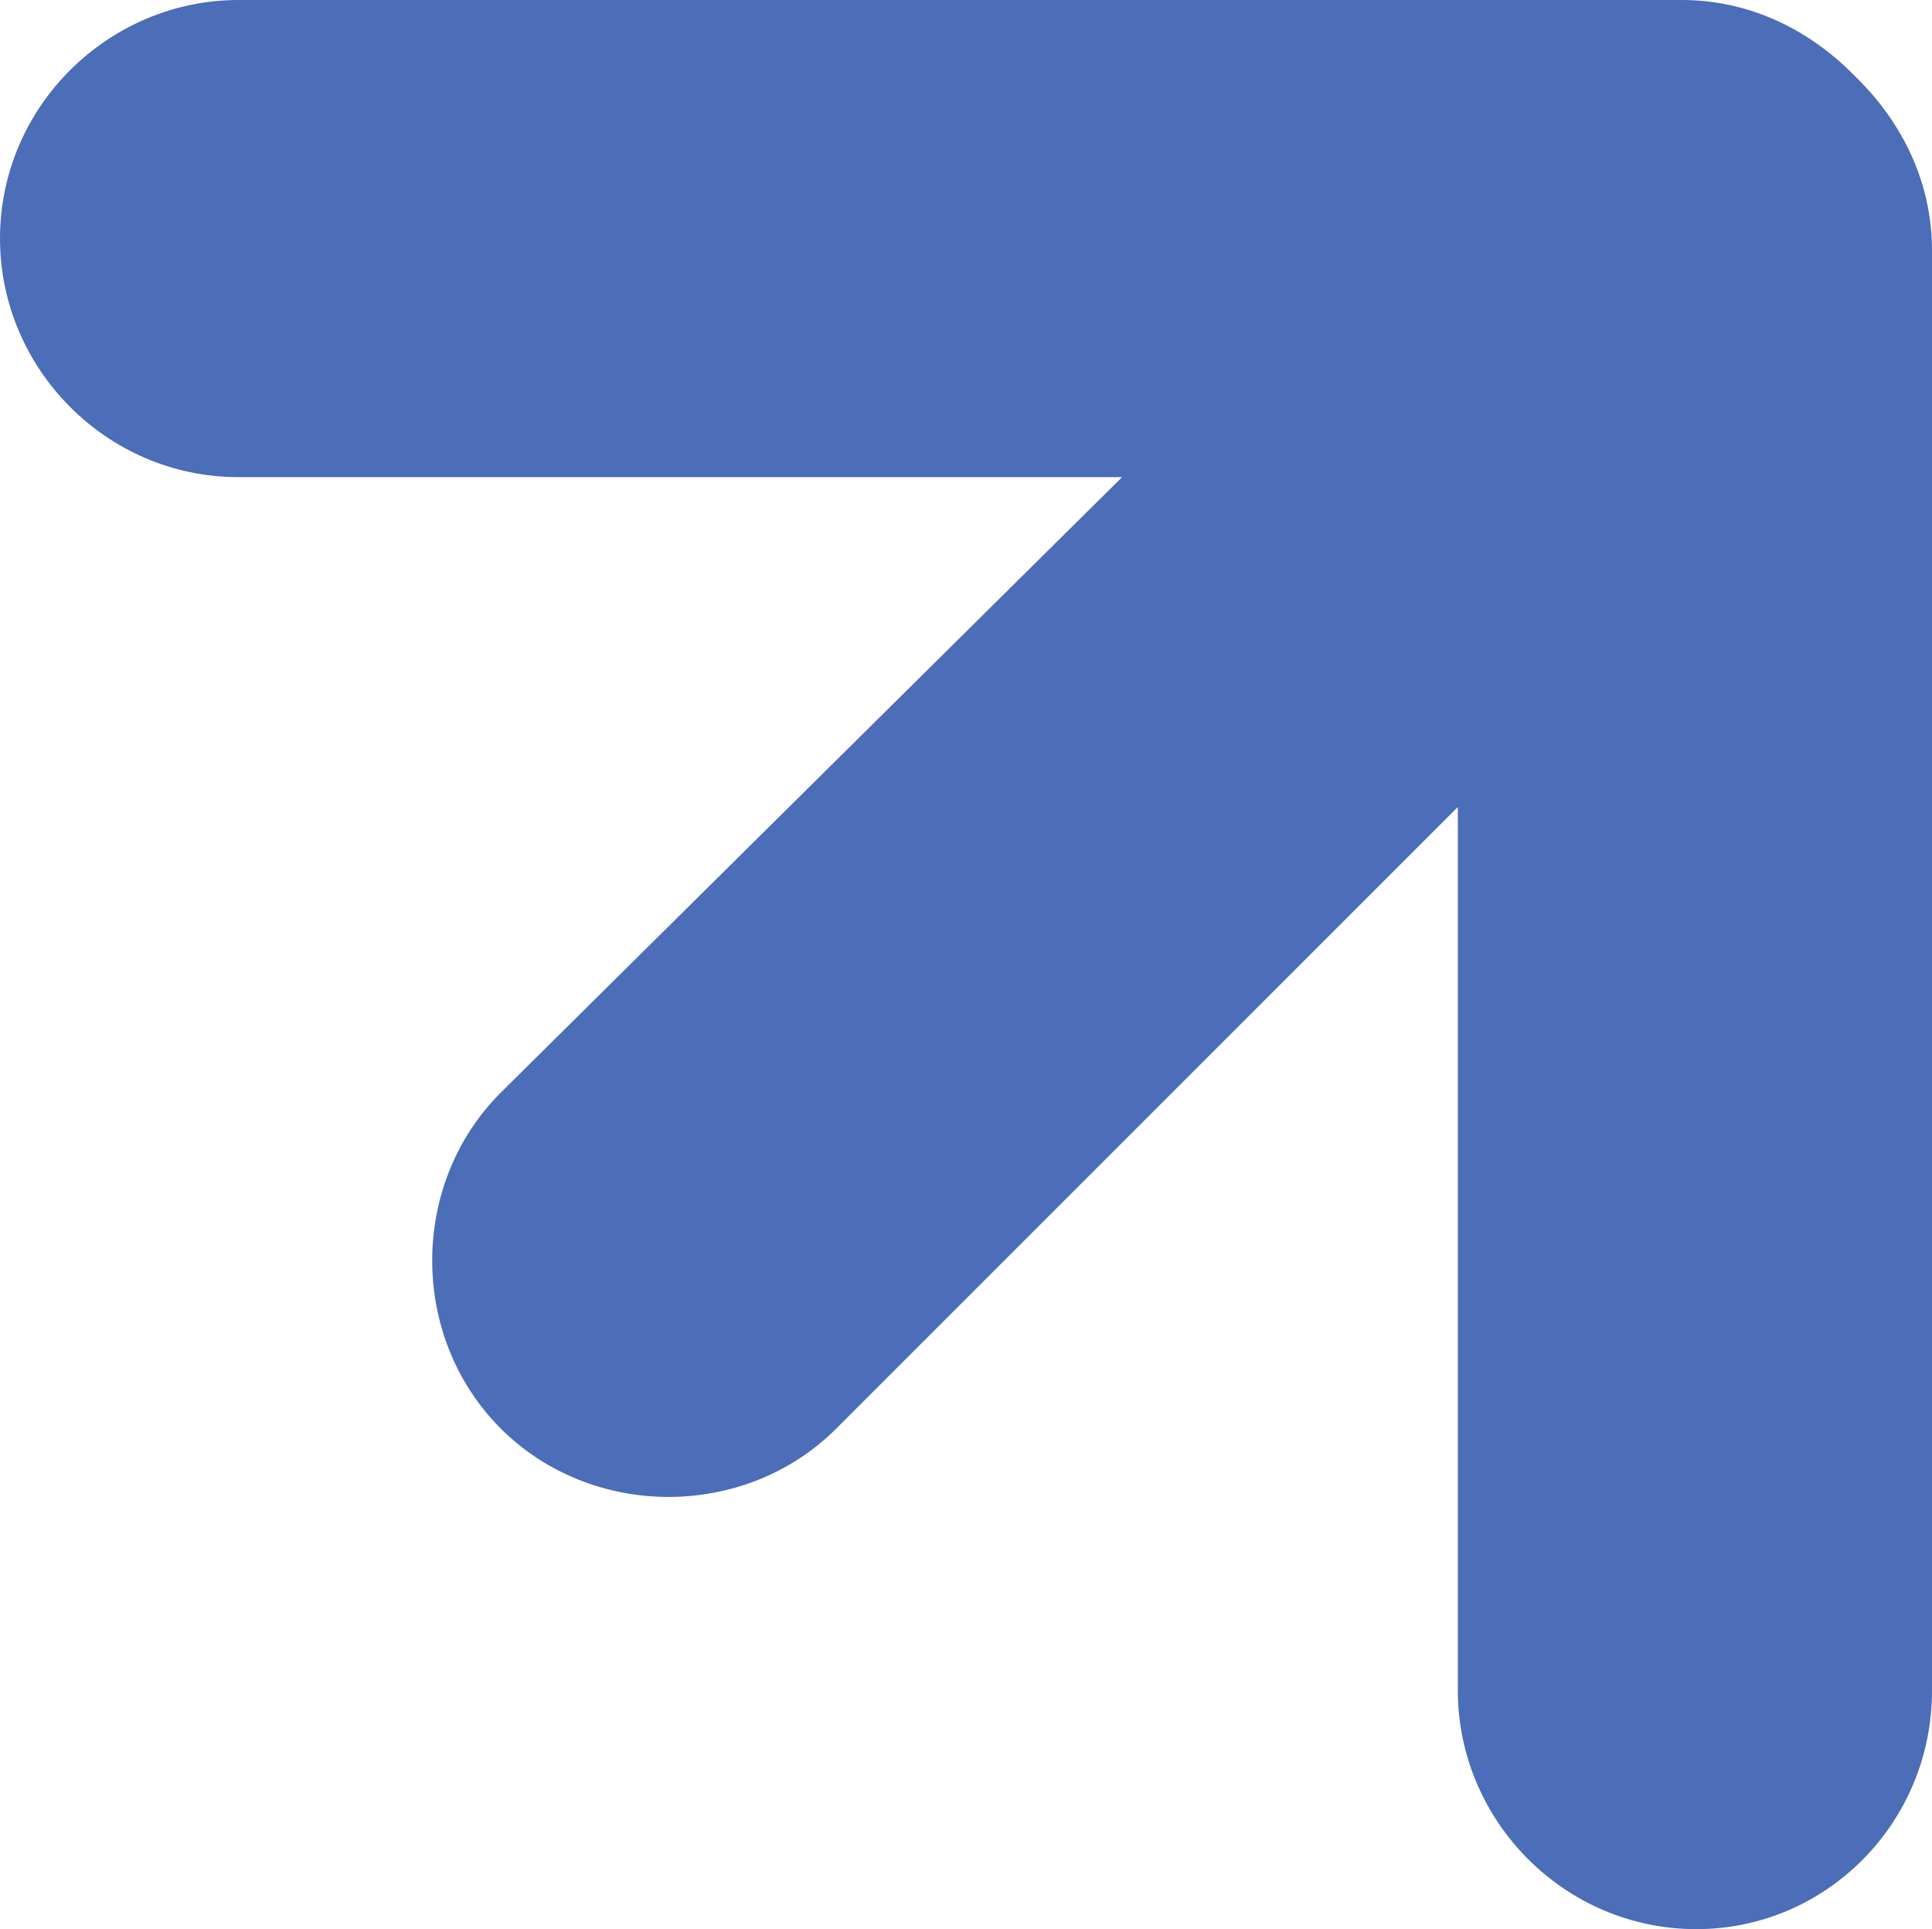 <?xml version="1.0" encoding="utf-8"?>
<!-- Generator: Adobe Illustrator 27.9.0, SVG Export Plug-In . SVG Version: 6.00 Build 0)  -->
<svg version="1.1" id="Ebene_1" xmlns="http://www.w3.org/2000/svg" xmlns:xlink="http://www.w3.org/1999/xlink" x="0px" y="0px"
	 viewBox="0 0 65.6 65.5" style="enable-background:new 0 0 65.6 65.5;" xml:space="preserve">
<style type="text/css">
	.st0{fill:#4C6DB7;}
</style>
<path id="Grafik_Pfeil" class="st0" d="M65.6,57.4V8.5c0-2.3-1-4.3-2.5-5.8L63,2.6l0,0l0,0l0,0l0,0l-0.1-0.1C61.4,1,59.4,0,57.1,0
	h-49C3.7,0,0,3.6,0,8.1l0,0c0,4.4,3.6,8.1,8.1,8.1h30L17,37.1c-3.1,3.1-3.1,8.3,0,11.4l0,0l0,0l0,0l0,0c3.1,3.1,8.3,3.1,11.4,0
	l21.1-21.1v30c0,4.4,3.6,8.1,8.1,8.1l0,0C62,65.5,65.6,61.9,65.6,57.4z"/>
</svg>
